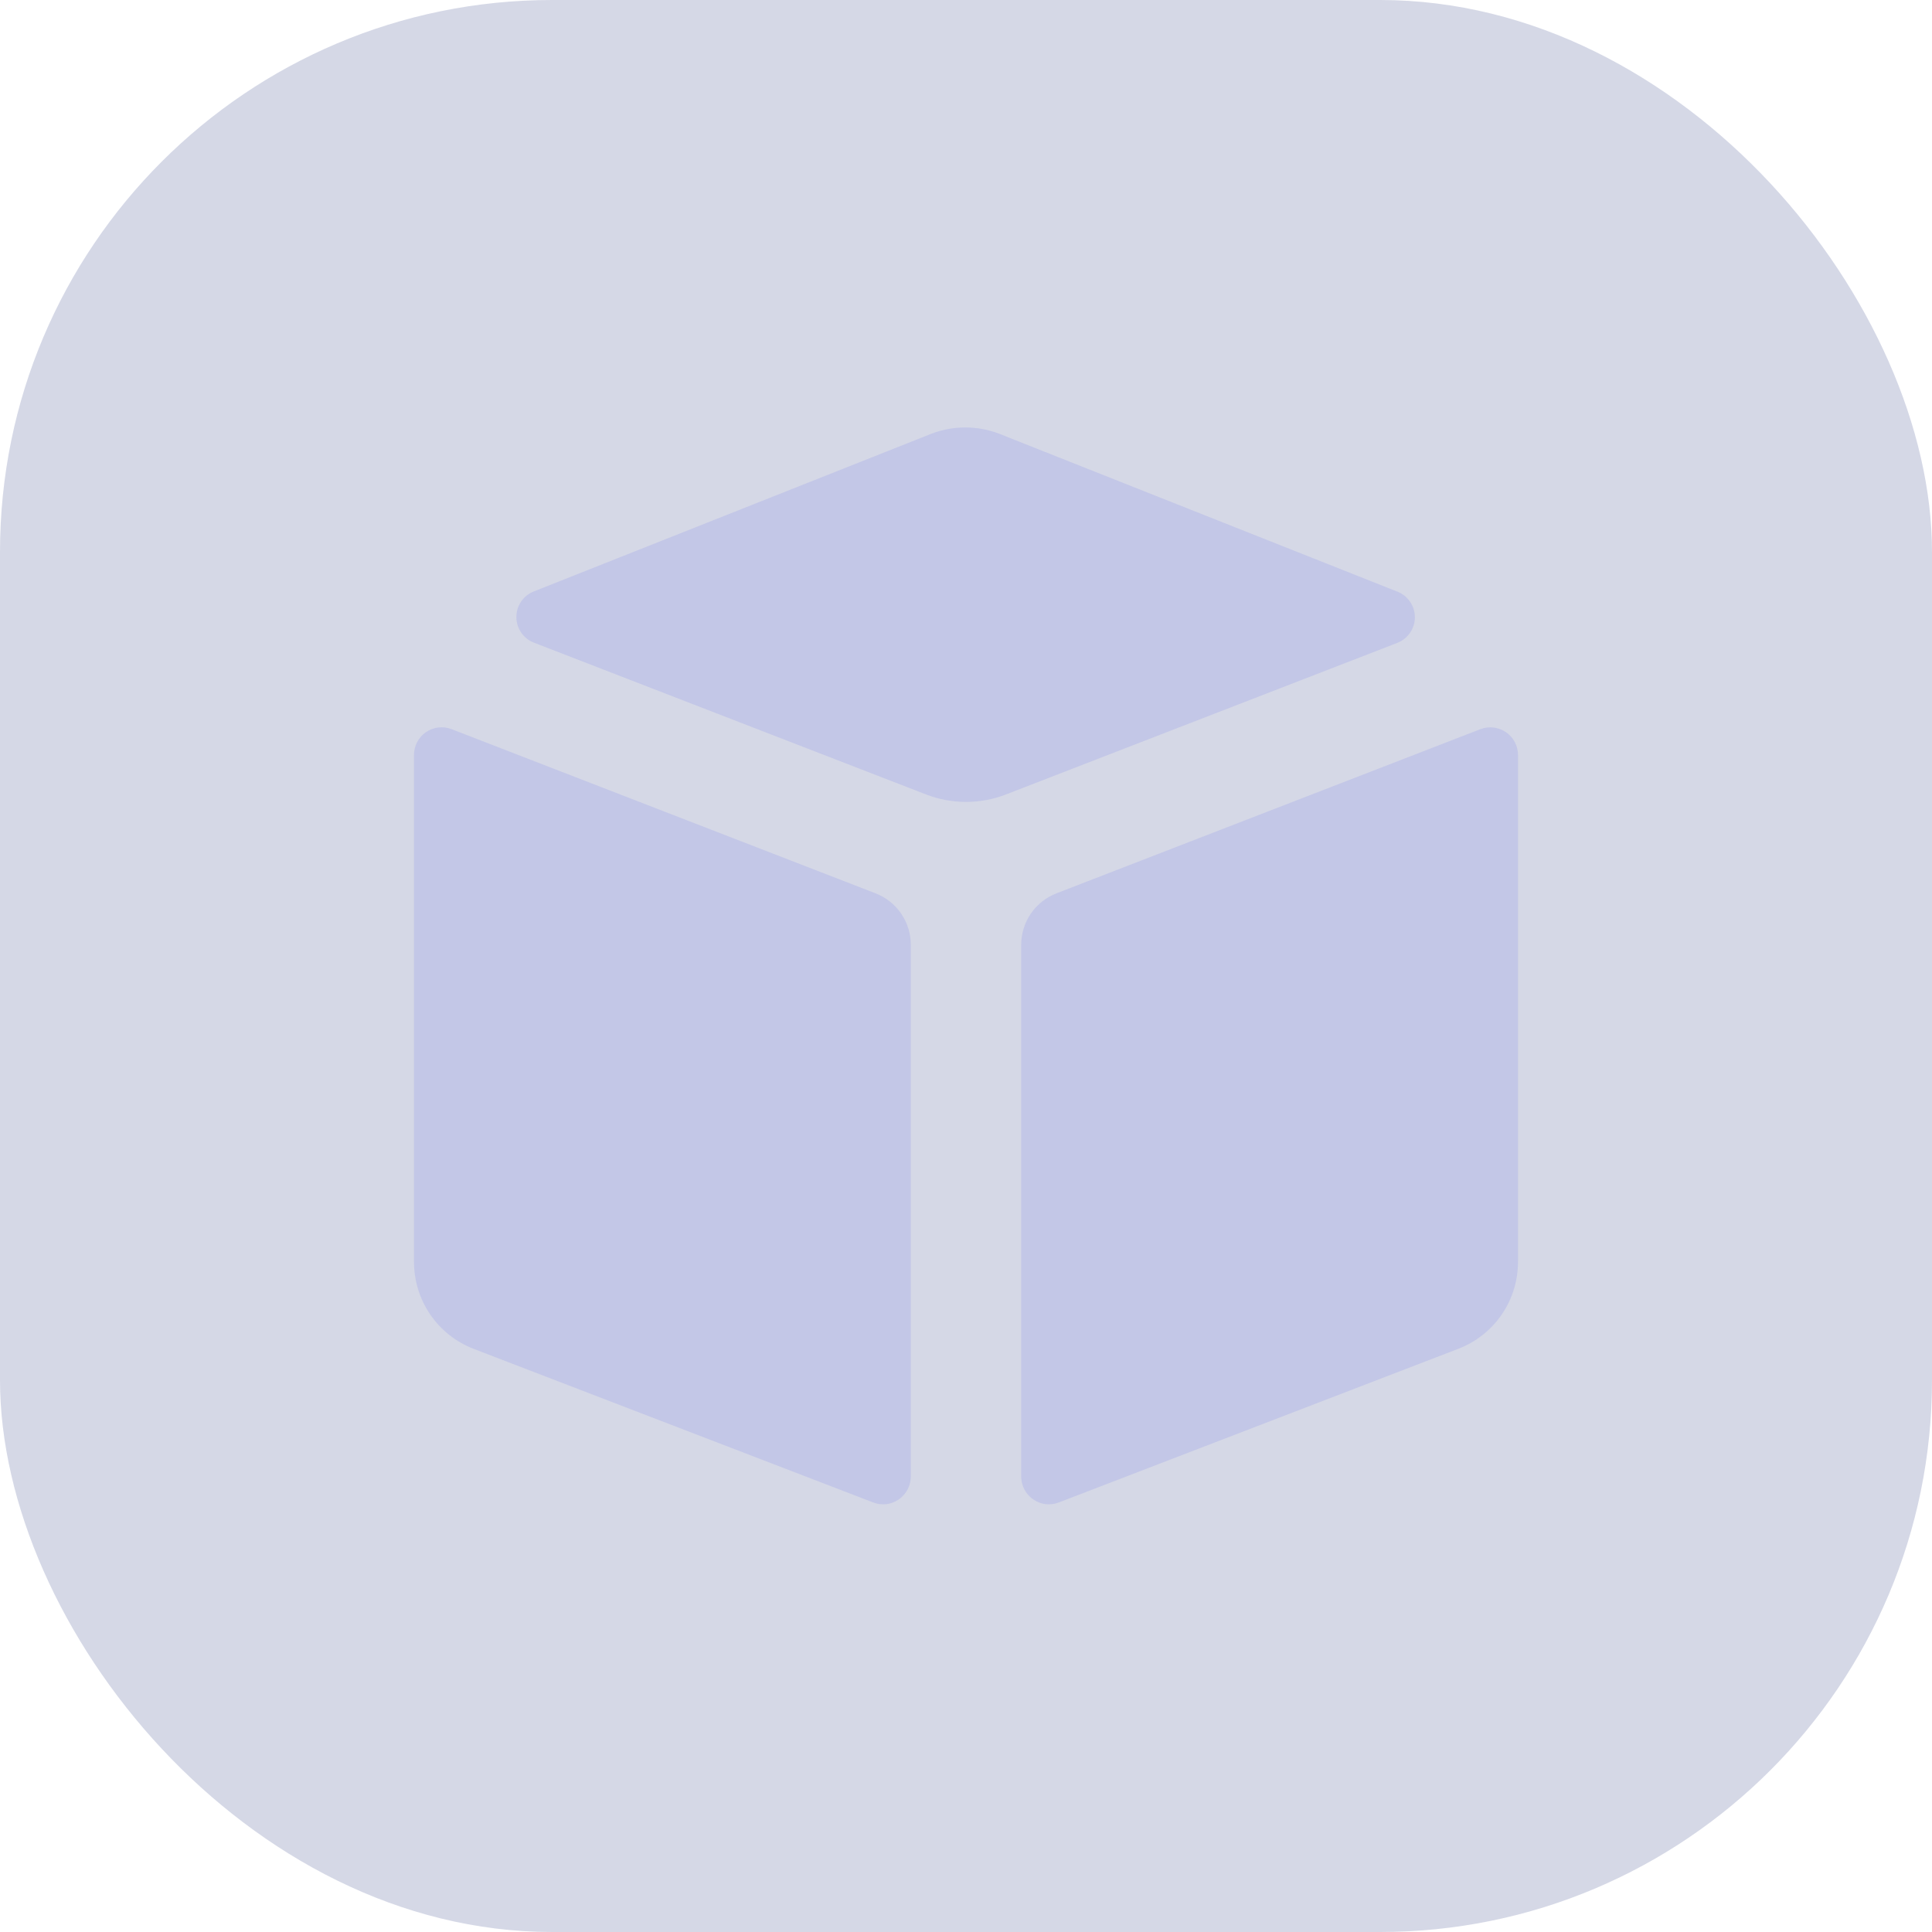 <?xml version="1.0" encoding="UTF-8"?> <svg xmlns="http://www.w3.org/2000/svg" width="70" height="70" viewBox="0 0 70 70" fill="none"> <rect opacity="0.2" width="70" height="70" rx="20" fill="#303D83"></rect> <path opacity="0.2" fill-rule="evenodd" clip-rule="evenodd" d="M33.556 28.786C34.485 29.145 35.515 29.145 36.444 28.786L50.624 23.294C50.812 23.222 50.974 23.094 51.088 22.928C51.202 22.762 51.264 22.565 51.264 22.364C51.264 22.162 51.202 21.965 51.088 21.799C50.974 21.633 50.812 21.506 50.624 21.434L36.2 15.714C35.411 15.412 34.538 15.412 33.748 15.714L19.348 21.426C19.16 21.498 18.998 21.625 18.884 21.791C18.77 21.957 18.709 22.154 18.709 22.356C18.709 22.557 18.77 22.754 18.884 22.92C18.998 23.086 19.16 23.214 19.348 23.286L33.556 28.786ZM38.28 32.366C37.904 32.511 37.58 32.767 37.351 33.099C37.123 33.432 37 33.826 37 34.23V53.506C37.003 53.749 37.093 53.984 37.255 54.166C37.417 54.348 37.639 54.466 37.88 54.498C38.042 54.517 38.207 54.497 38.36 54.438L52.836 48.87C53.474 48.625 54.023 48.193 54.41 47.629C54.796 47.065 55.002 46.397 55 45.714V27.35C54.999 27.188 54.959 27.029 54.883 26.885C54.807 26.742 54.697 26.62 54.564 26.528C54.43 26.437 54.276 26.379 54.115 26.36C53.955 26.34 53.791 26.36 53.64 26.418L38.28 32.366ZM32.648 33.098C32.877 33.431 33 33.825 33 34.23V53.506C32.997 53.749 32.907 53.984 32.745 54.166C32.584 54.348 32.361 54.466 32.12 54.498C31.957 54.517 31.793 54.497 31.64 54.438L17.168 48.874C16.529 48.629 15.979 48.196 15.591 47.632C15.204 47.067 14.998 46.398 15 45.714V27.354C14.999 27.191 15.039 27.031 15.114 26.887C15.19 26.743 15.299 26.619 15.433 26.527C15.567 26.435 15.722 26.377 15.883 26.358C16.044 26.338 16.208 26.359 16.36 26.418L31.72 32.366C32.096 32.511 32.419 32.766 32.648 33.098Z" fill="#7E83EF"></path> </svg> 